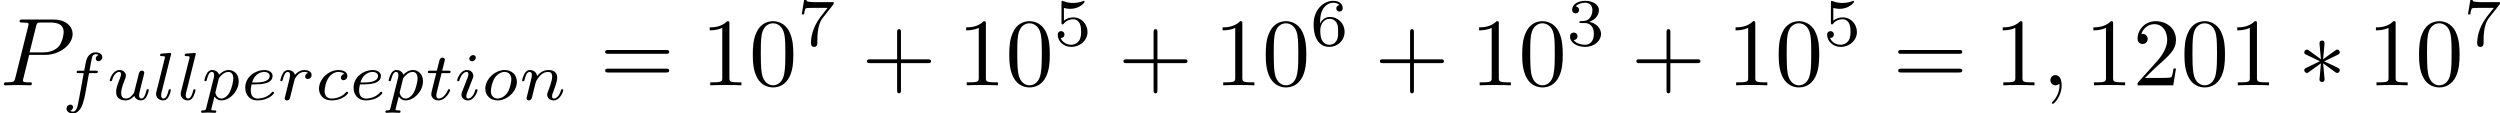 <?xml version='1.0' encoding='UTF-8'?>
<!-- This file was generated by dvisvgm 1.15.1 -->
<svg height='14.736pt' version='1.1' viewBox='61.768 53.937 258.721 11.745' width='324.614pt' xmlns='http://www.w3.org/2000/svg' xmlns:xlink='http://www.w3.org/1999/xlink'>
<defs>
<path d='m2.74 -4.254c0.01 -0.139 0.01 -0.379 -0.249 -0.379c-0.159 0 -0.289 0.13 -0.259 0.259v0.13l0.139 1.544l-1.275 -0.927c-0.09 -0.05 -0.11 -0.07 -0.179 -0.07c-0.139 0 -0.269 0.139 -0.269 0.279c0 0.159 0.1 0.199 0.199 0.249l1.415 0.677l-1.375 0.667c-0.159 0.08 -0.239 0.12 -0.239 0.269s0.13 0.279 0.269 0.279c0.07 0 0.09 0 0.339 -0.189l1.116 -0.807l-0.149 1.674c0 0.209 0.179 0.259 0.259 0.259c0.12 0 0.269 -0.07 0.269 -0.259l-0.149 -1.674l1.275 0.927c0.09 0.05 0.11 0.07 0.179 0.07c0.139 0 0.269 -0.139 0.269 -0.279c0 -0.149 -0.09 -0.199 -0.209 -0.259c-0.598 -0.299 -0.618 -0.299 -1.405 -0.667l1.375 -0.667c0.159 -0.08 0.239 -0.12 0.239 -0.269s-0.13 -0.279 -0.269 -0.279c-0.07 0 -0.09 0 -0.339 0.189l-1.116 0.807l0.139 -1.554z' id='g0-3'/>
<path d='m3.055 -2.671c-0.251 0.042 -0.356 0.237 -0.356 0.391c0 0.188 0.146 0.258 0.272 0.258c0.153 0 0.398 -0.112 0.398 -0.446c0 -0.474 -0.544 -0.607 -0.921 -0.607c-1.046 0 -2.015 0.962 -2.015 1.932c0 0.6 0.418 1.213 1.29 1.213c1.179 0 1.73 -0.69 1.73 -0.788c0 -0.042 -0.063 -0.119 -0.119 -0.119c-0.042 0 -0.056 0.014 -0.112 0.07c-0.544 0.642 -1.36 0.642 -1.485 0.642c-0.502 0 -0.725 -0.342 -0.725 -0.774c0 -0.202 0.098 -0.962 0.46 -1.444c0.265 -0.342 0.628 -0.537 0.976 -0.537c0.098 0 0.432 0.014 0.607 0.209z' id='g2-99'/>
<path d='m1.562 -1.59c0.195 0 0.746 -0.014 1.123 -0.146c0.516 -0.181 0.614 -0.516 0.614 -0.725c0 -0.384 -0.384 -0.614 -0.865 -0.614c-0.837 0 -1.967 0.642 -1.967 1.834c0 0.704 0.439 1.311 1.255 1.311c1.179 0 1.73 -0.69 1.73 -0.788c0 -0.042 -0.063 -0.119 -0.119 -0.119c-0.042 0 -0.056 0.014 -0.112 0.07c-0.544 0.642 -1.36 0.642 -1.485 0.642c-0.418 0 -0.697 -0.279 -0.697 -0.844c0 -0.098 0 -0.237 0.084 -0.621h0.439zm-0.384 -0.195c0.286 -1.011 1.06 -1.095 1.255 -1.095c0.307 0 0.565 0.153 0.565 0.418c0 0.676 -1.179 0.676 -1.478 0.676h-0.342z' id='g2-101'/>
<path d='m2.838 -2.755h0.683c0.139 0 0.23 0 0.23 -0.153c0 -0.098 -0.091 -0.098 -0.216 -0.098h-0.649c0.16 -0.886 0.216 -1.206 0.272 -1.409c0.035 -0.153 0.188 -0.3 0.356 -0.3c0.007 0 0.195 0 0.328 0.084c-0.286 0.091 -0.307 0.342 -0.307 0.384c0 0.153 0.119 0.258 0.279 0.258c0.188 0 0.398 -0.16 0.398 -0.425c0 -0.321 -0.342 -0.495 -0.697 -0.495c-0.307 0 -0.649 0.174 -0.837 0.523c-0.139 0.258 -0.195 0.572 -0.342 1.381h-0.551c-0.139 0 -0.23 0 -0.23 0.153c0 0.098 0.091 0.098 0.216 0.098h0.516c-0.007 0.042 -0.446 2.552 -0.614 3.299c-0.035 0.153 -0.153 0.683 -0.488 0.683c-0.007 0 -0.174 0 -0.307 -0.084c0.286 -0.091 0.307 -0.342 0.307 -0.384c0 -0.153 -0.119 -0.258 -0.279 -0.258c-0.188 0 -0.398 0.16 -0.398 0.425c0 0.314 0.328 0.495 0.676 0.495c0.446 0 0.753 -0.46 0.837 -0.614c0.251 -0.467 0.411 -1.325 0.425 -1.409l0.391 -2.155z' id='g2-102'/>
<path d='m2.26 -4.359c0 -0.112 -0.084 -0.265 -0.279 -0.265c-0.188 0 -0.391 0.181 -0.391 0.384c0 0.119 0.091 0.265 0.279 0.265c0.202 0 0.391 -0.195 0.391 -0.384zm-1.423 3.543c-0.028 0.091 -0.063 0.174 -0.063 0.293c0 0.328 0.279 0.593 0.663 0.593c0.697 0 1.004 -0.962 1.004 -1.067c0 -0.091 -0.091 -0.091 -0.112 -0.091c-0.098 0 -0.105 0.042 -0.133 0.119c-0.16 0.558 -0.467 0.844 -0.739 0.844c-0.139 0 -0.174 -0.091 -0.174 -0.244c0 -0.16 0.049 -0.293 0.112 -0.446c0.07 -0.188 0.146 -0.377 0.223 -0.558c0.063 -0.167 0.314 -0.802 0.342 -0.886c0.021 -0.07 0.042 -0.153 0.042 -0.223c0 -0.328 -0.279 -0.593 -0.663 -0.593c-0.69 0 -1.011 0.948 -1.011 1.067c0 0.091 0.098 0.091 0.119 0.091c0.098 0 0.105 -0.035 0.126 -0.112c0.181 -0.6 0.488 -0.851 0.746 -0.851c0.112 0 0.174 0.056 0.174 0.244c0 0.16 -0.042 0.265 -0.216 0.697l-0.439 1.123z' id='g2-105'/>
<path d='m1.967 -4.631c0.007 -0.014 0.028 -0.105 0.028 -0.112c0 -0.035 -0.028 -0.098 -0.112 -0.098c-0.139 0 -0.718 0.056 -0.893 0.07c-0.049 0.007 -0.146 0.014 -0.146 0.16c0 0.098 0.098 0.098 0.174 0.098c0.335 0 0.335 0.049 0.335 0.105c0 0.049 -0.014 0.091 -0.028 0.153l-0.865 3.445c-0.021 0.07 -0.028 0.146 -0.028 0.216c0 0.446 0.398 0.663 0.732 0.663c0.167 0 0.377 -0.056 0.558 -0.37c0.146 -0.258 0.244 -0.669 0.244 -0.697c0 -0.091 -0.091 -0.091 -0.112 -0.091c-0.098 0 -0.112 0.042 -0.139 0.167c-0.091 0.349 -0.223 0.795 -0.523 0.795c-0.188 0 -0.237 -0.174 -0.237 -0.342c0 -0.077 0.021 -0.209 0.042 -0.286l0.969 -3.877z' id='g2-108'/>
<path d='m0.851 -0.439c-0.028 0.091 -0.07 0.265 -0.07 0.286c0 0.153 0.126 0.223 0.237 0.223c0.126 0 0.237 -0.091 0.272 -0.153s0.091 -0.286 0.126 -0.432c0.035 -0.133 0.112 -0.453 0.153 -0.628c0.042 -0.153 0.084 -0.307 0.119 -0.467c0.077 -0.286 0.091 -0.342 0.293 -0.628c0.195 -0.279 0.523 -0.642 1.046 -0.642c0.404 0 0.411 0.356 0.411 0.488c0 0.418 -0.3 1.193 -0.411 1.485c-0.077 0.195 -0.105 0.258 -0.105 0.377c0 0.37 0.307 0.6 0.663 0.6c0.697 0 1.004 -0.962 1.004 -1.067c0 -0.091 -0.091 -0.091 -0.112 -0.091c-0.098 0 -0.105 0.042 -0.133 0.119c-0.16 0.558 -0.46 0.844 -0.739 0.844c-0.146 0 -0.174 -0.098 -0.174 -0.244c0 -0.16 0.035 -0.251 0.16 -0.565c0.084 -0.216 0.37 -0.955 0.37 -1.346c0 -0.676 -0.537 -0.795 -0.907 -0.795c-0.579 0 -0.969 0.356 -1.179 0.635c-0.049 -0.481 -0.46 -0.635 -0.746 -0.635c-0.3 0 -0.46 0.216 -0.551 0.377c-0.153 0.258 -0.251 0.656 -0.251 0.69c0 0.091 0.098 0.091 0.119 0.091c0.098 0 0.105 -0.021 0.153 -0.209c0.105 -0.411 0.237 -0.753 0.509 -0.753c0.181 0 0.23 0.153 0.23 0.342c0 0.133 -0.063 0.391 -0.112 0.579s-0.119 0.474 -0.153 0.628l-0.223 0.893z' id='g2-110'/>
<path d='m3.703 -1.855c0 -0.774 -0.579 -1.22 -1.262 -1.22c-1.032 0 -2.008 0.969 -2.008 1.925c0 0.697 0.509 1.22 1.269 1.22c0.997 0 2.001 -0.921 2.001 -1.925zm-1.995 1.73c-0.349 0 -0.697 -0.223 -0.697 -0.774c0 -0.286 0.133 -0.969 0.404 -1.367c0.3 -0.432 0.704 -0.614 1.018 -0.614c0.377 0 0.697 0.258 0.697 0.774c0 0.167 -0.084 0.858 -0.391 1.346c-0.265 0.411 -0.683 0.635 -1.032 0.635z' id='g2-111'/>
<path d='m0.523 0.851c-0.049 0.195 -0.063 0.251 -0.342 0.251c-0.091 0 -0.188 0 -0.188 0.146c0 0.077 0.063 0.105 0.098 0.105c0.181 0 0.411 -0.028 0.6 -0.028c0.237 0 0.502 0.028 0.732 0.028c0.063 0 0.139 -0.021 0.139 -0.153c0 -0.098 -0.098 -0.098 -0.181 -0.098c-0.153 0 -0.342 0 -0.342 -0.084c0 -0.035 0.049 -0.216 0.077 -0.321c0.084 -0.37 0.181 -0.746 0.258 -1.039c0.084 0.139 0.3 0.411 0.718 0.411c0.851 0 1.792 -0.941 1.792 -1.981c0 -0.816 -0.565 -1.165 -1.046 -1.165c-0.432 0 -0.802 0.293 -0.99 0.488c-0.119 -0.398 -0.509 -0.488 -0.718 -0.488c-0.272 0 -0.439 0.181 -0.551 0.37c-0.139 0.237 -0.251 0.656 -0.251 0.697c0 0.091 0.098 0.091 0.119 0.091c0.098 0 0.105 -0.021 0.153 -0.209c0.105 -0.404 0.237 -0.753 0.509 -0.753c0.181 0 0.23 0.153 0.23 0.342c0 0.077 -0.014 0.167 -0.021 0.209l-0.795 3.18zm1.318 -3.089c0.404 -0.537 0.753 -0.642 0.976 -0.642c0.272 0 0.509 0.202 0.509 0.676c0 0.286 -0.153 0.997 -0.363 1.402c-0.174 0.342 -0.516 0.676 -0.872 0.676c-0.495 0 -0.621 -0.537 -0.621 -0.607c0 -0.028 0.014 -0.077 0.021 -0.105l0.349 -1.402z' id='g2-112'/>
<path d='m1.639 -1.409c0.007 -0.042 0.167 -0.669 0.181 -0.704c0.014 -0.056 0.216 -0.404 0.439 -0.572c0.077 -0.056 0.265 -0.195 0.565 -0.195c0.07 0 0.244 0.007 0.384 0.098c-0.223 0.063 -0.307 0.258 -0.307 0.384c0 0.153 0.119 0.258 0.279 0.258s0.391 -0.133 0.391 -0.425c0 -0.363 -0.384 -0.509 -0.739 -0.509c-0.363 0 -0.676 0.146 -0.983 0.495c-0.126 -0.425 -0.551 -0.495 -0.718 -0.495c-0.258 0 -0.432 0.16 -0.544 0.356c-0.16 0.272 -0.258 0.676 -0.258 0.711c0 0.091 0.098 0.091 0.119 0.091c0.098 0 0.105 -0.021 0.153 -0.209c0.105 -0.425 0.237 -0.753 0.509 -0.753c0.181 0 0.23 0.153 0.23 0.342c0 0.133 -0.063 0.391 -0.112 0.579s-0.119 0.474 -0.153 0.628l-0.223 0.893c-0.028 0.091 -0.07 0.265 -0.07 0.286c0 0.153 0.126 0.223 0.237 0.223c0.105 0 0.244 -0.063 0.3 -0.202c0.014 -0.042 0.091 -0.349 0.133 -0.523l0.188 -0.753z' id='g2-114'/>
<path d='m1.716 -2.755h0.711c0.133 0 0.223 0 0.223 -0.153c0 -0.098 -0.091 -0.098 -0.209 -0.098h-0.663l0.258 -1.032c0.007 -0.035 0.021 -0.07 0.021 -0.098c0 -0.126 -0.098 -0.223 -0.237 -0.223c-0.174 0 -0.279 0.119 -0.328 0.3c-0.049 0.174 0.042 -0.16 -0.265 1.053h-0.711c-0.133 0 -0.223 0 -0.223 0.153c0 0.098 0.084 0.098 0.209 0.098h0.663l-0.411 1.646c-0.042 0.174 -0.105 0.425 -0.105 0.516c0 0.411 0.349 0.663 0.746 0.663c0.774 0 1.213 -0.976 1.213 -1.067s-0.091 -0.091 -0.112 -0.091c-0.084 0 -0.091 0.014 -0.146 0.133c-0.195 0.439 -0.551 0.83 -0.934 0.83c-0.146 0 -0.244 -0.091 -0.244 -0.342c0 -0.07 0.028 -0.216 0.042 -0.286l0.502 -2.001z' id='g2-116'/>
<path d='m2.95 -1.13c-0.035 0.139 -0.098 0.404 -0.112 0.411c-0.133 0.216 -0.411 0.593 -0.844 0.593c-0.481 0 -0.481 -0.453 -0.481 -0.579c0 -0.411 0.195 -0.907 0.391 -1.416c0.056 -0.139 0.098 -0.244 0.098 -0.356c0 -0.363 -0.307 -0.6 -0.663 -0.6c-0.697 0 -1.011 0.955 -1.011 1.067c0 0.091 0.098 0.091 0.119 0.091c0.098 0 0.105 -0.035 0.126 -0.112c0.167 -0.572 0.474 -0.851 0.746 -0.851c0.119 0 0.174 0.077 0.174 0.244c0 0.16 -0.056 0.307 -0.126 0.467c-0.377 0.962 -0.377 1.165 -0.377 1.353c0 0.119 0 0.439 0.258 0.663c0.202 0.167 0.474 0.223 0.718 0.223c0.439 0 0.676 -0.237 0.907 -0.46c0.153 0.446 0.621 0.46 0.704 0.46c0.237 0 0.418 -0.139 0.551 -0.37c0.153 -0.272 0.251 -0.676 0.251 -0.697c0 -0.091 -0.098 -0.091 -0.119 -0.091c-0.098 0 -0.105 0.028 -0.153 0.216c-0.084 0.328 -0.216 0.746 -0.509 0.746c-0.181 0 -0.23 -0.16 -0.23 -0.342c0 -0.119 0.056 -0.37 0.105 -0.551c0.049 -0.188 0.119 -0.474 0.153 -0.628l0.16 -0.621c0.042 -0.174 0.119 -0.481 0.119 -0.516c0 -0.139 -0.112 -0.223 -0.23 -0.223c-0.258 0 -0.307 0.202 -0.363 0.425l-0.363 1.451z' id='g2-117'/>
<path d='m4.075 -2.291h2.78c0.139 0 0.329 0 0.329 -0.199s-0.189 -0.199 -0.329 -0.199h-2.78v-2.79c0 -0.139 0 -0.329 -0.199 -0.329s-0.199 0.189 -0.199 0.329v2.79h-2.79c-0.139 0 -0.329 0 -0.329 0.199s0.189 0.199 0.329 0.199h2.79v2.79c0 0.139 0 0.329 0.199 0.329s0.199 -0.189 0.199 -0.329v-2.79z' id='g3-43'/>
<path d='m4.583 -3.188c0 -0.797 -0.05 -1.594 -0.399 -2.331c-0.458 -0.956 -1.275 -1.116 -1.694 -1.116c-0.598 0 -1.325 0.259 -1.734 1.186c-0.319 0.687 -0.369 1.465 -0.369 2.262c0 0.747 0.04 1.644 0.448 2.401c0.428 0.807 1.156 1.006 1.644 1.006c0.538 0 1.295 -0.209 1.734 -1.156c0.319 -0.687 0.369 -1.465 0.369 -2.252zm-2.102 3.188c-0.389 0 -0.976 -0.249 -1.156 -1.205c-0.11 -0.598 -0.11 -1.514 -0.11 -2.102c0 -0.638 0 -1.295 0.08 -1.833c0.189 -1.186 0.936 -1.275 1.186 -1.275c0.329 0 0.986 0.179 1.176 1.166c0.1 0.558 0.1 1.315 0.1 1.943c0 0.747 0 1.425 -0.11 2.062c-0.149 0.946 -0.717 1.245 -1.166 1.245z' id='g3-48'/>
<path d='m2.929 -6.376c0 -0.239 0 -0.259 -0.229 -0.259c-0.618 0.638 -1.494 0.638 -1.813 0.638v0.309c0.199 0 0.787 0 1.305 -0.259v5.161c0 0.359 -0.03 0.478 -0.927 0.478h-0.319v0.309c0.349 -0.03 1.215 -0.03 1.614 -0.03s1.265 0 1.614 0.03v-0.309h-0.319c-0.897 0 -0.927 -0.11 -0.927 -0.478v-5.589z' id='g3-49'/>
<path d='m1.265 -0.767l1.056 -1.026c1.554 -1.375 2.152 -1.913 2.152 -2.909c0 -1.136 -0.897 -1.933 -2.112 -1.933c-1.126 0 -1.863 0.917 -1.863 1.803c0 0.558 0.498 0.558 0.528 0.558c0.169 0 0.518 -0.12 0.518 -0.528c0 -0.259 -0.179 -0.518 -0.528 -0.518c-0.08 0 -0.1 0 -0.13 0.01c0.229 -0.648 0.767 -1.016 1.345 -1.016c0.907 0 1.335 0.807 1.335 1.624c0 0.797 -0.498 1.584 -1.046 2.202l-1.913 2.132c-0.11 0.11 -0.11 0.13 -0.11 0.369h3.696l0.279 -1.734h-0.249c-0.05 0.299 -0.12 0.737 -0.219 0.887c-0.07 0.08 -0.727 0.08 -0.946 0.08h-1.793z' id='g3-50'/>
<path d='m6.844 -3.258c0.149 0 0.339 0 0.339 -0.199s-0.189 -0.199 -0.329 -0.199h-5.968c-0.139 0 -0.329 0 -0.329 0.199s0.189 0.199 0.339 0.199h5.948zm0.01 1.933c0.139 0 0.329 0 0.329 -0.199s-0.189 -0.199 -0.339 -0.199h-5.948c-0.149 0 -0.339 0 -0.339 0.199s0.189 0.199 0.329 0.199h5.968z' id='g3-61'/>
<path d='m2.022 -0.01c0 -0.658 -0.249 -1.046 -0.638 -1.046c-0.329 0 -0.528 0.249 -0.528 0.528c0 0.269 0.199 0.528 0.528 0.528c0.12 0 0.249 -0.04 0.349 -0.13c0.03 -0.02 0.04 -0.03 0.05 -0.03s0.02 0.01 0.02 0.149c0 0.737 -0.349 1.335 -0.677 1.664c-0.11 0.11 -0.11 0.13 -0.11 0.159c0 0.07 0.05 0.11 0.1 0.11c0.11 0 0.907 -0.767 0.907 -1.933z' id='g1-59'/>
<path d='m3.019 -3.148h1.694c1.415 0 2.8 -1.036 2.8 -2.152c0 -0.767 -0.658 -1.504 -1.963 -1.504h-3.228c-0.189 0 -0.299 0 -0.299 0.189c0 0.12 0.09 0.12 0.289 0.12c0.13 0 0.309 0.01 0.428 0.02c0.159 0.02 0.219 0.05 0.219 0.159c0 0.04 -0.01 0.07 -0.04 0.189l-1.335 5.35c-0.1 0.389 -0.12 0.468 -0.907 0.468c-0.169 0 -0.279 0 -0.279 0.189c0 0.12 0.12 0.12 0.149 0.12c0.279 0 0.986 -0.03 1.265 -0.03c0.209 0 0.428 0.01 0.638 0.01c0.219 0 0.438 0.02 0.648 0.02c0.07 0 0.199 0 0.199 -0.199c0 -0.11 -0.09 -0.11 -0.279 -0.11c-0.369 0 -0.648 0 -0.648 -0.179c0 -0.06 0.02 -0.11 0.03 -0.169l0.618 -2.491zm0.717 -2.969c0.09 -0.349 0.11 -0.379 0.538 -0.379h0.956c0.827 0 1.355 0.269 1.355 0.956c0 0.389 -0.199 1.245 -0.588 1.604c-0.498 0.448 -1.096 0.528 -1.534 0.528h-1.405l0.677 -2.71z' id='g1-80'/>
<path d='m1.904 -2.329c0.544 0 0.934 0.377 0.934 1.123c0 0.865 -0.502 1.123 -0.907 1.123c-0.279 0 -0.893 -0.077 -1.186 -0.488c0.328 -0.014 0.404 -0.244 0.404 -0.391c0 -0.223 -0.167 -0.384 -0.384 -0.384c-0.195 0 -0.391 0.119 -0.391 0.404c0 0.656 0.725 1.081 1.569 1.081c0.969 0 1.639 -0.649 1.639 -1.346c0 -0.544 -0.446 -1.088 -1.213 -1.248c0.732 -0.265 0.997 -0.788 0.997 -1.213c0 -0.551 -0.635 -0.962 -1.409 -0.962s-1.367 0.377 -1.367 0.934c0 0.237 0.153 0.37 0.363 0.37c0.216 0 0.356 -0.16 0.356 -0.356c0 -0.202 -0.139 -0.349 -0.356 -0.363c0.244 -0.307 0.725 -0.384 0.983 -0.384c0.314 0 0.753 0.153 0.753 0.76c0 0.293 -0.098 0.614 -0.279 0.83c-0.23 0.265 -0.425 0.279 -0.774 0.3c-0.174 0.014 -0.188 0.014 -0.223 0.021c-0.014 0 -0.07 0.014 -0.07 0.091c0 0.098 0.063 0.098 0.181 0.098h0.377z' id='g4-51'/>
<path d='m1.081 -3.891c0.356 0.091 0.565 0.091 0.676 0.091c0.921 0 1.465 -0.628 1.465 -0.732c0 -0.077 -0.049 -0.098 -0.084 -0.098c-0.014 0 -0.028 0 -0.056 0.021c-0.167 0.063 -0.537 0.202 -1.053 0.202c-0.195 0 -0.565 -0.014 -1.018 -0.188c-0.07 -0.035 -0.084 -0.035 -0.091 -0.035c-0.091 0 -0.091 0.077 -0.091 0.188v2.057c0 0.119 0 0.202 0.112 0.202c0.063 0 0.07 -0.014 0.139 -0.098c0.3 -0.384 0.725 -0.439 0.969 -0.439c0.418 0 0.607 0.335 0.642 0.391c0.126 0.23 0.167 0.495 0.167 0.9c0 0.209 0 0.621 -0.209 0.928c-0.174 0.251 -0.474 0.418 -0.816 0.418c-0.453 0 -0.921 -0.251 -1.095 -0.711c0.265 0.021 0.398 -0.153 0.398 -0.342c0 -0.3 -0.258 -0.356 -0.349 -0.356c-0.014 0 -0.349 0 -0.349 0.377c0 0.628 0.572 1.255 1.409 1.255c0.893 0 1.674 -0.663 1.674 -1.541c0 -0.788 -0.6 -1.513 -1.465 -1.513c-0.307 0 -0.669 0.077 -0.976 0.342v-1.318z' id='g4-53'/>
<path d='m1.046 -2.28c0 -0.572 0.049 -1.088 0.314 -1.513c0.237 -0.377 0.614 -0.635 1.06 -0.635c0.209 0 0.488 0.056 0.628 0.244c-0.174 0.014 -0.321 0.133 -0.321 0.335c0 0.174 0.119 0.328 0.328 0.328s0.335 -0.139 0.335 -0.342c0 -0.404 -0.293 -0.767 -0.983 -0.767c-1.004 0 -2.029 0.921 -2.029 2.42c0 1.806 0.851 2.35 1.618 2.35c0.851 0 1.59 -0.649 1.59 -1.562c0 -0.886 -0.704 -1.541 -1.52 -1.541c-0.558 0 -0.865 0.37 -1.018 0.683zm0.948 2.197c-0.349 0 -0.621 -0.202 -0.767 -0.509c-0.105 -0.209 -0.16 -0.558 -0.16 -0.976c0 -0.676 0.404 -1.2 0.962 -1.2c0.321 0 0.537 0.126 0.711 0.384c0.167 0.265 0.174 0.558 0.174 0.962c0 0.398 0 0.69 -0.188 0.962c-0.167 0.244 -0.391 0.377 -0.732 0.377z' id='g4-54'/>
<path d='m3.731 -4.212c0.07 -0.084 0.07 -0.098 0.07 -0.279h-1.827c-0.279 0 -0.356 -0.007 -0.607 -0.028c-0.363 -0.028 -0.377 -0.077 -0.398 -0.195h-0.237l-0.244 1.492h0.237c0.014 -0.105 0.084 -0.565 0.195 -0.635c0.056 -0.042 0.621 -0.042 0.725 -0.042h1.52c-0.223 0.293 -0.579 0.725 -0.725 0.921c-0.914 1.2 -0.997 2.308 -0.997 2.72c0 0.077 0 0.398 0.328 0.398c0.335 0 0.335 -0.314 0.335 -0.404v-0.279c0 -1.353 0.279 -1.974 0.579 -2.35l1.046 -1.318z' id='g4-55'/>
</defs>
<g id='page1'>
<use x='61.768' xlink:href='#g1-80' y='62.765'/>
<use x='68.141' xlink:href='#g2-102' y='64.259'/>
<use x='72.793' xlink:href='#g2-117' y='64.259'/>
<use x='77.486' xlink:href='#g2-108' y='64.259'/>
<use x='80.036' xlink:href='#g2-108' y='64.259'/>
<use x='82.586' xlink:href='#g2-112' y='64.259'/>
<use x='86.678' xlink:href='#g2-101' y='64.259'/>
<use x='90.444' xlink:href='#g2-114' y='64.259'/>
<use x='94.344' xlink:href='#g2-99' y='64.259'/>
<use x='97.891' xlink:href='#g2-101' y='64.259'/>
<use x='101.657' xlink:href='#g2-112' y='64.259'/>
<use x='105.748' xlink:href='#g2-116' y='64.259'/>
<use x='108.746' xlink:href='#g2-105' y='64.259'/>
<use x='111.555' xlink:href='#g2-111' y='64.259'/>
<use x='115.472' xlink:href='#g2-110' y='64.259'/>
<use x='123.836' xlink:href='#g3-61' y='62.765'/>
<use x='134.323' xlink:href='#g3-49' y='62.765'/>
<use x='139.286' xlink:href='#g3-48' y='62.765'/>
<use x='144.249' xlink:href='#g4-55' y='58.651'/>
<use x='150.932' xlink:href='#g3-43' y='62.765'/>
<use x='160.866' xlink:href='#g3-49' y='62.765'/>
<use x='165.828' xlink:href='#g3-48' y='62.765'/>
<use x='170.791' xlink:href='#g4-53' y='58.651'/>
<use x='177.474' xlink:href='#g3-43' y='62.765'/>
<use x='187.408' xlink:href='#g3-49' y='62.765'/>
<use x='192.371' xlink:href='#g3-48' y='62.765'/>
<use x='197.333' xlink:href='#g4-54' y='58.651'/>
<use x='204.017' xlink:href='#g3-43' y='62.765'/>
<use x='213.95' xlink:href='#g3-49' y='62.765'/>
<use x='218.913' xlink:href='#g3-48' y='62.765'/>
<use x='223.876' xlink:href='#g4-51' y='58.651'/>
<use x='230.559' xlink:href='#g3-43' y='62.765'/>
<use x='240.493' xlink:href='#g3-49' y='62.765'/>
<use x='245.455' xlink:href='#g3-48' y='62.765'/>
<use x='250.418' xlink:href='#g4-53' y='58.651'/>
<use x='257.655' xlink:href='#g3-61' y='62.765'/>
<use x='268.142' xlink:href='#g3-49' y='62.765'/>
<use x='273.105' xlink:href='#g1-59' y='62.765'/>
<use x='277.522' xlink:href='#g3-49' y='62.765'/>
<use x='282.485' xlink:href='#g3-50' y='62.765'/>
<use x='287.448' xlink:href='#g3-48' y='62.765'/>
<use x='292.41' xlink:href='#g3-49' y='62.765'/>
<use x='299.587' xlink:href='#g0-3' y='62.765'/>
<use x='306.764' xlink:href='#g3-49' y='62.765'/>
<use x='311.726' xlink:href='#g3-48' y='62.765'/>
<use x='316.689' xlink:href='#g4-55' y='58.651'/>
</g>
</svg>
